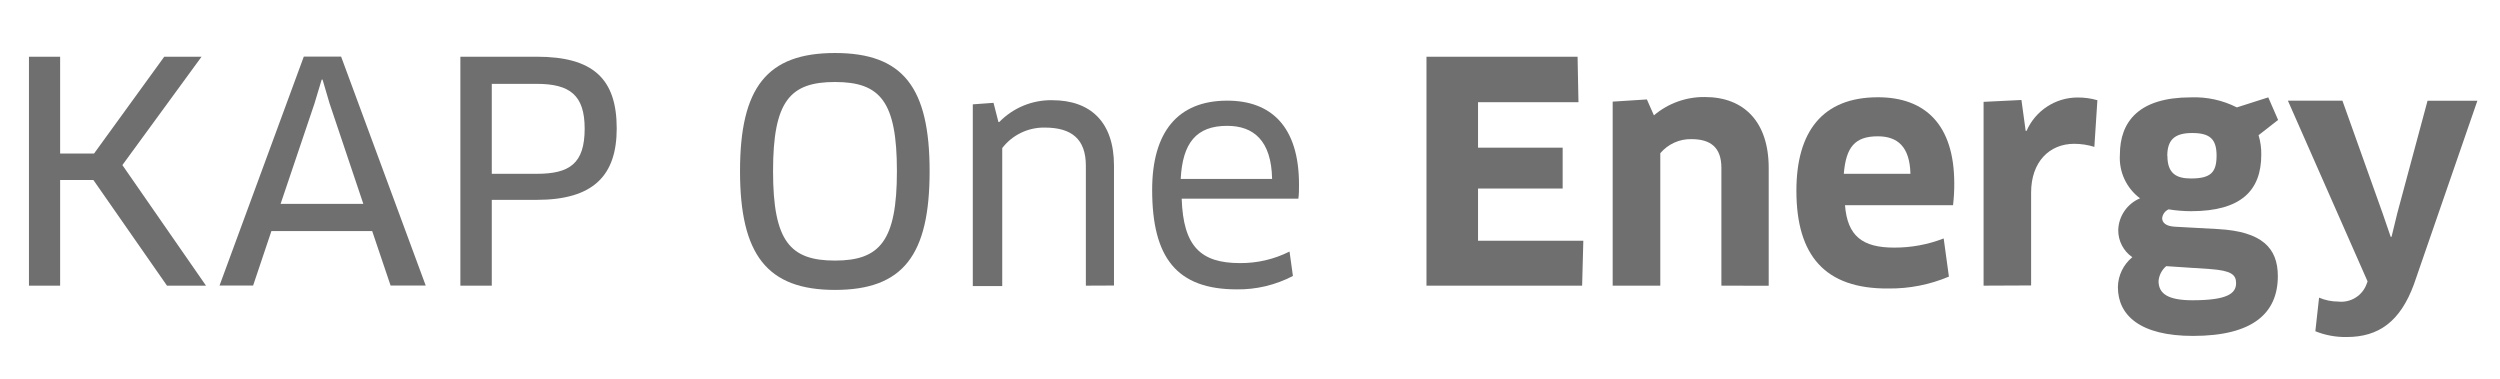 <?xml version="1.0" encoding="utf-8"?>
<!-- Generator: Adobe Illustrator 16.0.0, SVG Export Plug-In . SVG Version: 6.00 Build 0)  -->
<svg version="1.2" baseProfile="tiny" id="Calque_1"
	 xmlns="http://www.w3.org/2000/svg" xmlns:xlink="http://www.w3.org/1999/xlink" x="0px" y="0px" width="283.46px" height="43px"
	 viewBox="0 114.23 283.46 43" xml:space="preserve">
<title>Logo_KapOne</title>
<g id="Layer_1">
	<g>
		<g>
			<path fill="#706F6F" d="M18.934,146.619l-8.345-11.978H6.818v11.978H3.283V120.66h3.535v10.977h3.846l7.96-10.977h4.229
				l-8.977,12.288l9.482,13.671H18.934z"/>
			<path fill="#706F6F" d="M42.199,140.426H30.775l-2.076,6.18h-3.808l9.556-25.959h4.229l9.593,25.959h-3.982L42.199,140.426z
				 M35.659,125.962l-3.844,11.386h9.381l-3.831-11.398l-0.792-2.694h-0.099L35.659,125.962z"/>
			<path fill="#706F6F" d="M60.853,136.891h-5.093v9.728h-3.561V120.66h8.654c6.366,0,9.073,2.472,9.073,8.134
				C69.925,134.121,67.294,136.891,60.853,136.891z M60.853,123.738h-5.093v10.199h5.093c3.709,0,5.439-1.138,5.439-5.118
				C66.292,125.023,64.623,123.738,60.853,123.738z"/>
			<path fill="#706F6F" d="M94.674,147.101c-7.689,0-10.767-3.98-10.767-13.462c0-9.482,3.041-13.399,10.767-13.399
				c7.727,0,10.73,3.907,10.73,13.399C105.404,143.133,102.425,147.101,94.674,147.101z M94.674,123.528
				c-5.093,0-7.022,2.149-7.022,10.111c0,7.961,1.941,10.136,7.022,10.136c5.081,0,7.022-2.212,7.022-10.136
				C101.697,125.715,99.793,123.528,94.674,123.528z"/>
			<path fill="#706F6F" d="M123.119,146.619v-13.598c0-3.041-1.631-4.326-4.672-4.326c-1.881-0.027-3.663,0.833-4.809,2.323v15.65
				H110.3v-20.607l2.349-0.172l0.556,2.174h0.099c1.57-1.612,3.734-2.506,5.984-2.472c4.363,0,7.02,2.472,7.02,7.418v13.596
				L123.119,146.619z"/>
			<path fill="#706F6F" d="M130.636,135.753c0-6.478,2.843-10.111,8.517-10.111c4.946,0,8.134,2.904,8.134,9.518
				c0,0.52,0,1.139-0.075,1.596h-13.227c0.174,5.439,2.176,7.305,6.614,7.305c1.948,0.015,3.874-0.434,5.613-1.311l0.384,2.771
				c-1.966,1.028-4.152,1.551-6.367,1.52C133.441,147.04,130.636,143.467,130.636,135.753z M144.236,134.518
				c-0.079-4.364-2.116-6.02-5.096-6.02c-3.499,0-5.055,1.939-5.267,6.02H144.236z"/>
		</g>
		<g>
			<path fill="#706F6F" d="M179.524,141.525l-0.136,5.093H161.74V120.66h17.132l0.101,5.154h-11.388v5.156h9.595v4.636h-9.595v5.919
				H179.524z"/>
			<path fill="#706F6F" d="M195.178,146.619v-13.361c0-2.325-1.24-3.252-3.392-3.252c-1.355-0.033-2.657,0.556-3.535,1.595v15.018
				h-5.4v-20.866l3.88-0.248l0.796,1.805c1.613-1.368,3.664-2.106,5.783-2.078c4.425,0,7.232,2.807,7.232,8.035v13.363
				L195.178,146.619z"/>
			<path fill="#706F6F" d="M203.683,135.853c0-6.676,2.94-10.595,9.244-10.595c5.363,0,8.655,3.116,8.655,9.767
				c0.007,0.825-0.043,1.651-0.137,2.472h-12.251c0.272,3.498,1.976,4.808,5.575,4.808c1.922,0.007,3.822-0.344,5.614-1.038
				l0.592,4.326c-2.169,0.916-4.5,1.375-6.852,1.348C206.911,147.002,203.683,143.195,203.683,135.853z M216.613,133.937
				c-0.075-3.078-1.459-4.252-3.707-4.252c-2.597,0-3.601,1.235-3.848,4.252H216.613z"/>
			<path fill="#706F6F" d="M224.906,146.619v-20.841l4.292-0.211l0.48,3.5h0.101c1.004-2.284,3.252-3.765,5.744-3.783
				c0.774-0.009,1.549,0.095,2.287,0.308l-0.344,5.292c-0.738-0.231-1.514-0.348-2.288-0.348c-2.804,0-4.883,2.041-4.883,5.54v10.52
				L224.906,146.619z"/>
			<path fill="#706F6F" d="M245.885,137.967c-0.405,0.177-0.682,0.561-0.731,1c0,0.52,0.444,0.902,1.384,0.964l4.948,0.272
				c4.944,0.271,6.783,2.114,6.783,5.329c0,4.189-2.804,6.785-9.616,6.785c-6.02,0-8.519-2.349-8.519-5.538
				c0.021-1.313,0.62-2.553,1.635-3.387c-1.012-0.699-1.606-1.852-1.596-3.078c0.047-1.582,1.015-2.99,2.471-3.598
				c-1.549-1.153-2.41-3.016-2.284-4.944c0-3.808,2.212-6.502,8.035-6.502c1.811-0.074,3.61,0.319,5.228,1.137l3.561-1.137
				l1.115,2.558l-2.216,1.732c0.219,0.717,0.322,1.463,0.308,2.212c0,4.055-2.287,6.404-7.959,6.404
				C247.578,138.173,246.724,138.103,245.885,137.967z M245.613,144.407c-0.502,0.427-0.814,1.036-0.868,1.693
				c0,1.458,1.115,2.175,3.848,2.175c3.944,0,4.944-0.766,4.944-1.939c0-0.965-0.556-1.422-2.904-1.596L245.613,144.407z
				 M245.749,131.909c0,2.04,1.076,2.558,2.668,2.558c2.252,0,2.907-0.692,2.907-2.596c0-1.904-0.792-2.559-2.771-2.559
				c-1.976,0-2.818,0.766-2.818,2.596H245.749z"/>
			<path fill="#706F6F" d="M268.345,146.409l0.1-0.272l-9.035-20.495h6.182l4.571,12.808l0.903,2.632h0.097l0.656-2.695
				l3.425-12.732h5.65l-7.192,20.805c-1.56,4.252-4.02,5.982-7.616,5.982c-1.219,0.023-2.431-0.199-3.563-0.654l0.423-3.809
				c0.688,0.293,1.427,0.443,2.173,0.445C266.531,148.582,267.868,147.749,268.345,146.409z"/>
		</g>
	</g>
</g>
</svg>
